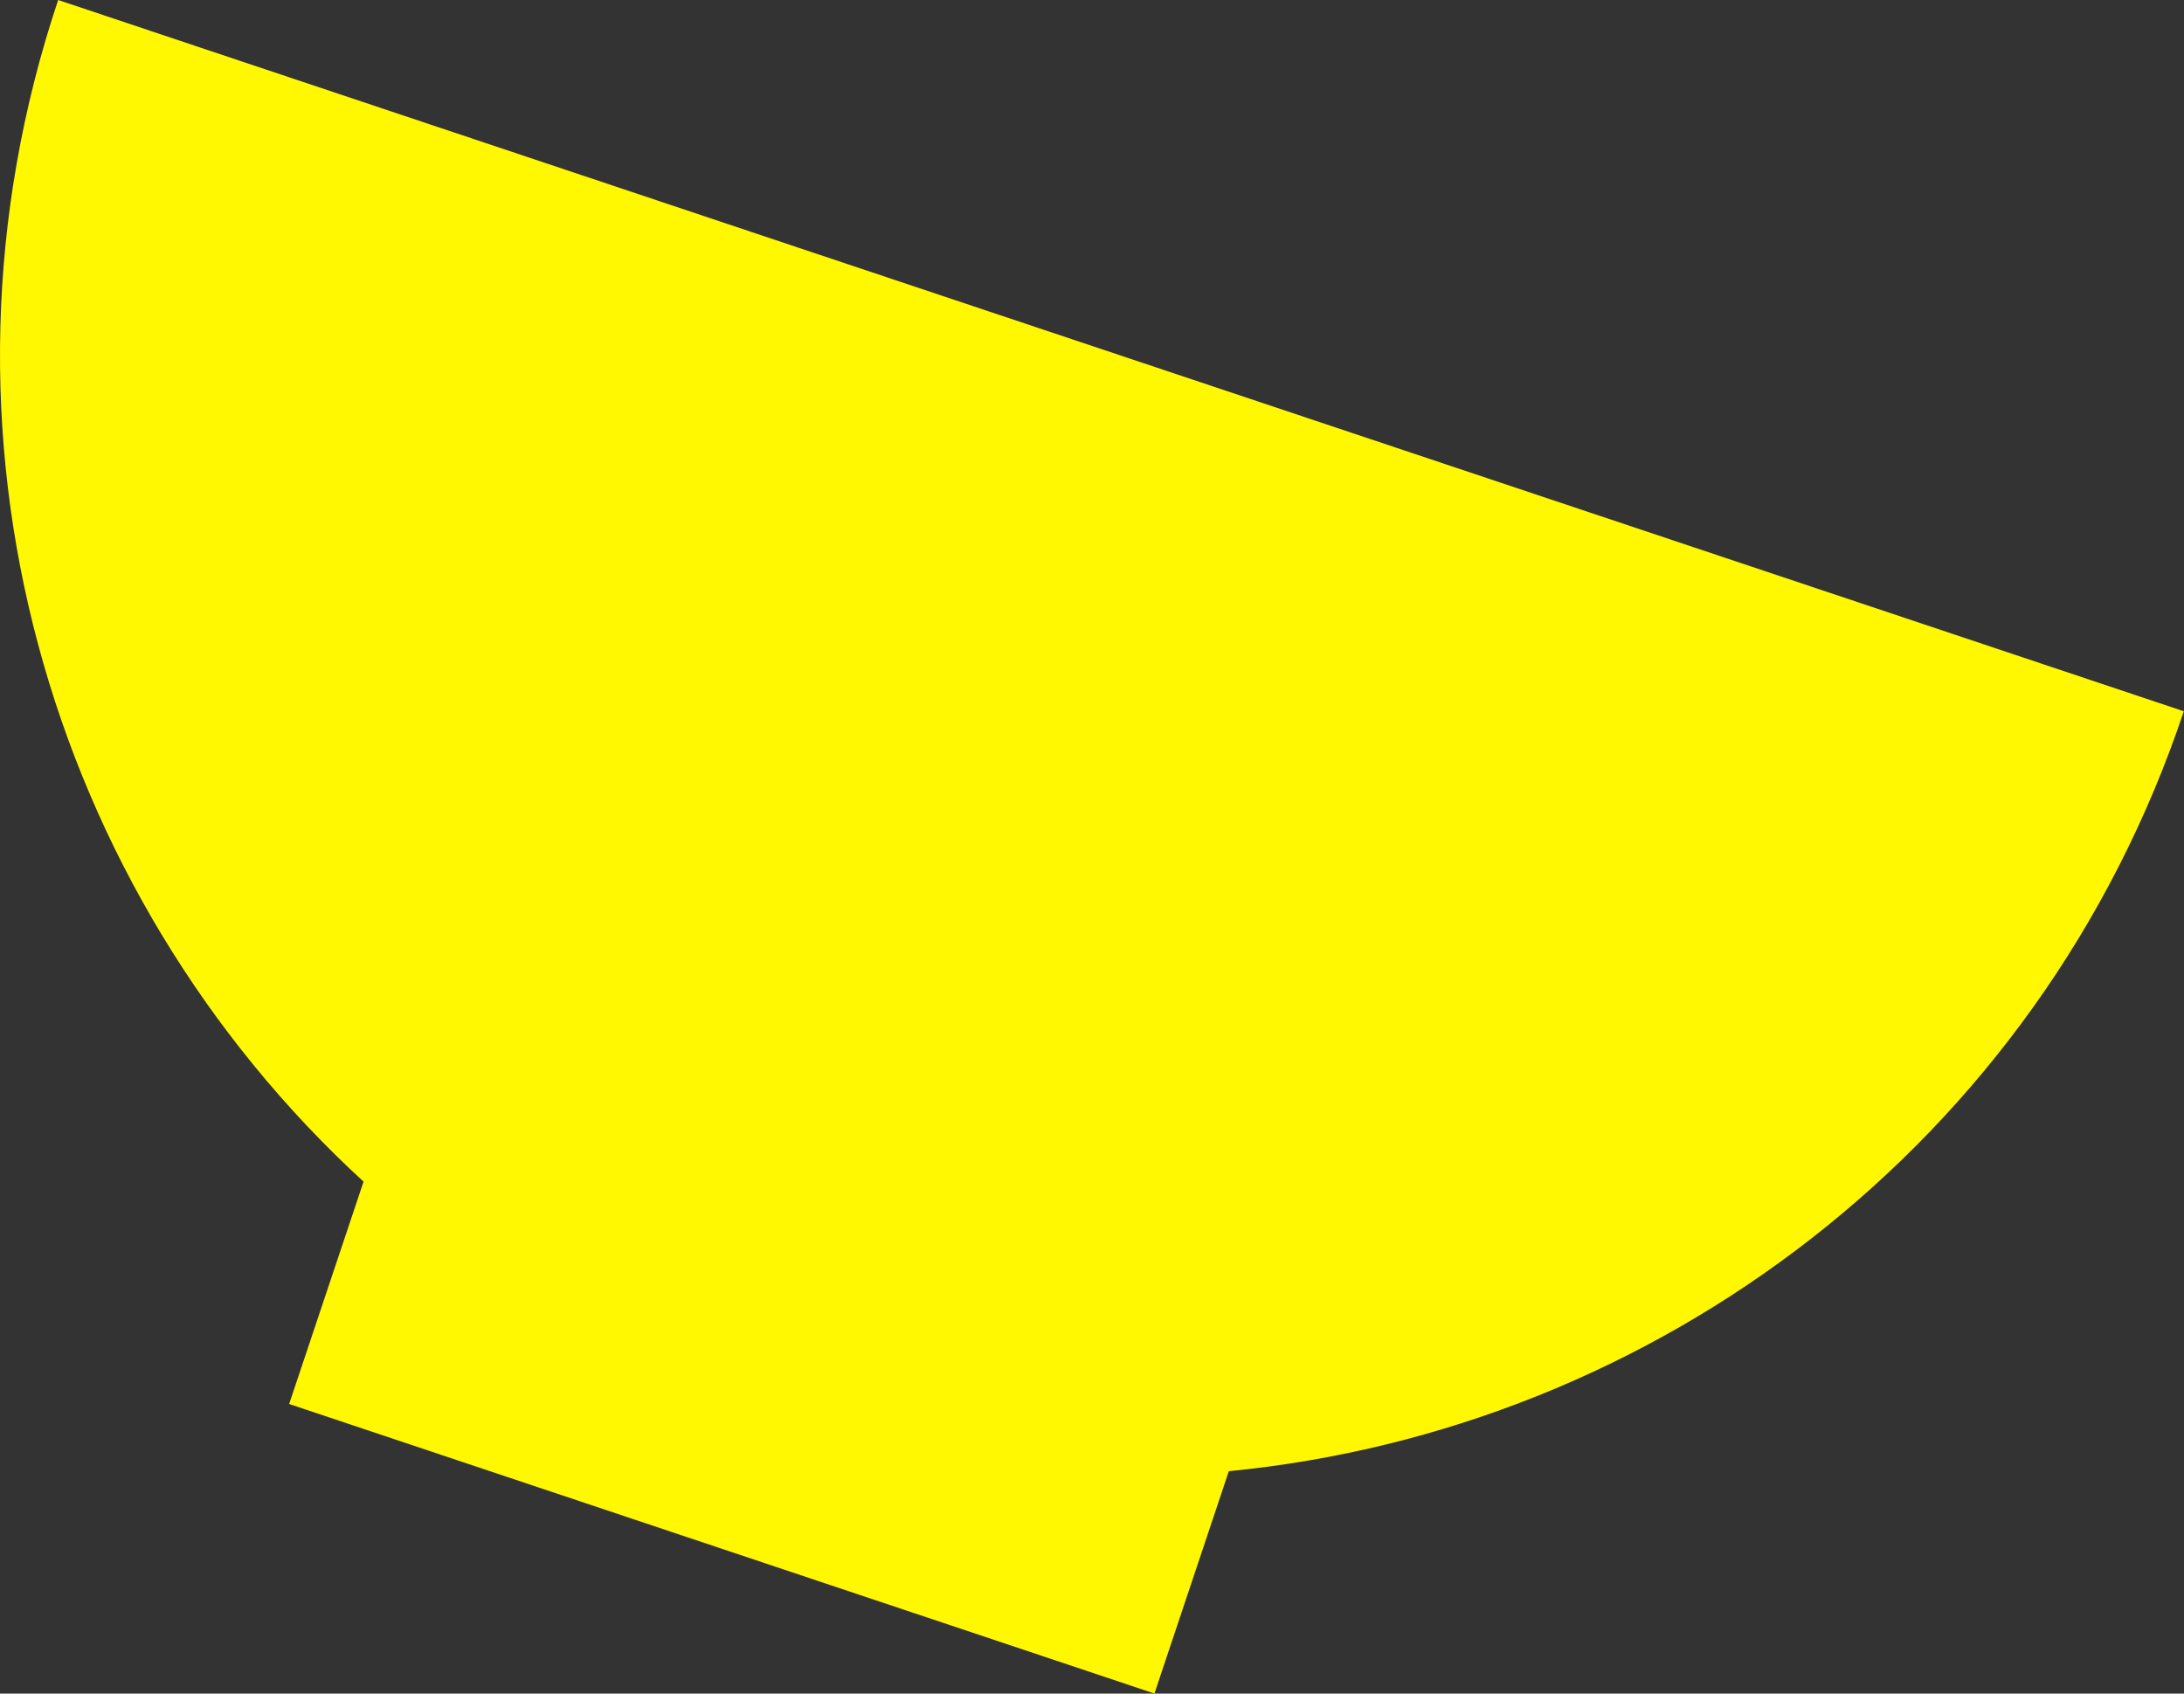 <?xml version="1.0" encoding="UTF-8" standalone="no"?><!DOCTYPE svg PUBLIC "-//W3C//DTD SVG 1.1//EN" "http://www.w3.org/Graphics/SVG/1.1/DTD/svg11.dtd"><svg width="100%" height="100%" viewBox="0 0 10531 8166" version="1.1" xmlns="http://www.w3.org/2000/svg" xmlns:xlink="http://www.w3.org/1999/xlink" xml:space="preserve" xmlns:serif="http://www.serif.com/" style="fill-rule:evenodd;clip-rule:evenodd;stroke-linejoin:round;stroke-miterlimit:2;"><rect x="0" y="0" width="10531" height="8166" fill="#333333" stroke="none"/><path d="M10530,3429.44l-10249.5,-3429.44c-698.35,2087.14 -50.363,4299.3 1472.47,5697.43l-358.719,1072.09l4172.3,1396.03l358.719,-1072.09c2057.59,-200.131 3906.41,-1576.87 4604.76,-3664.01" style="fill:#fff800;fill-rule:nonzero;"/></svg>